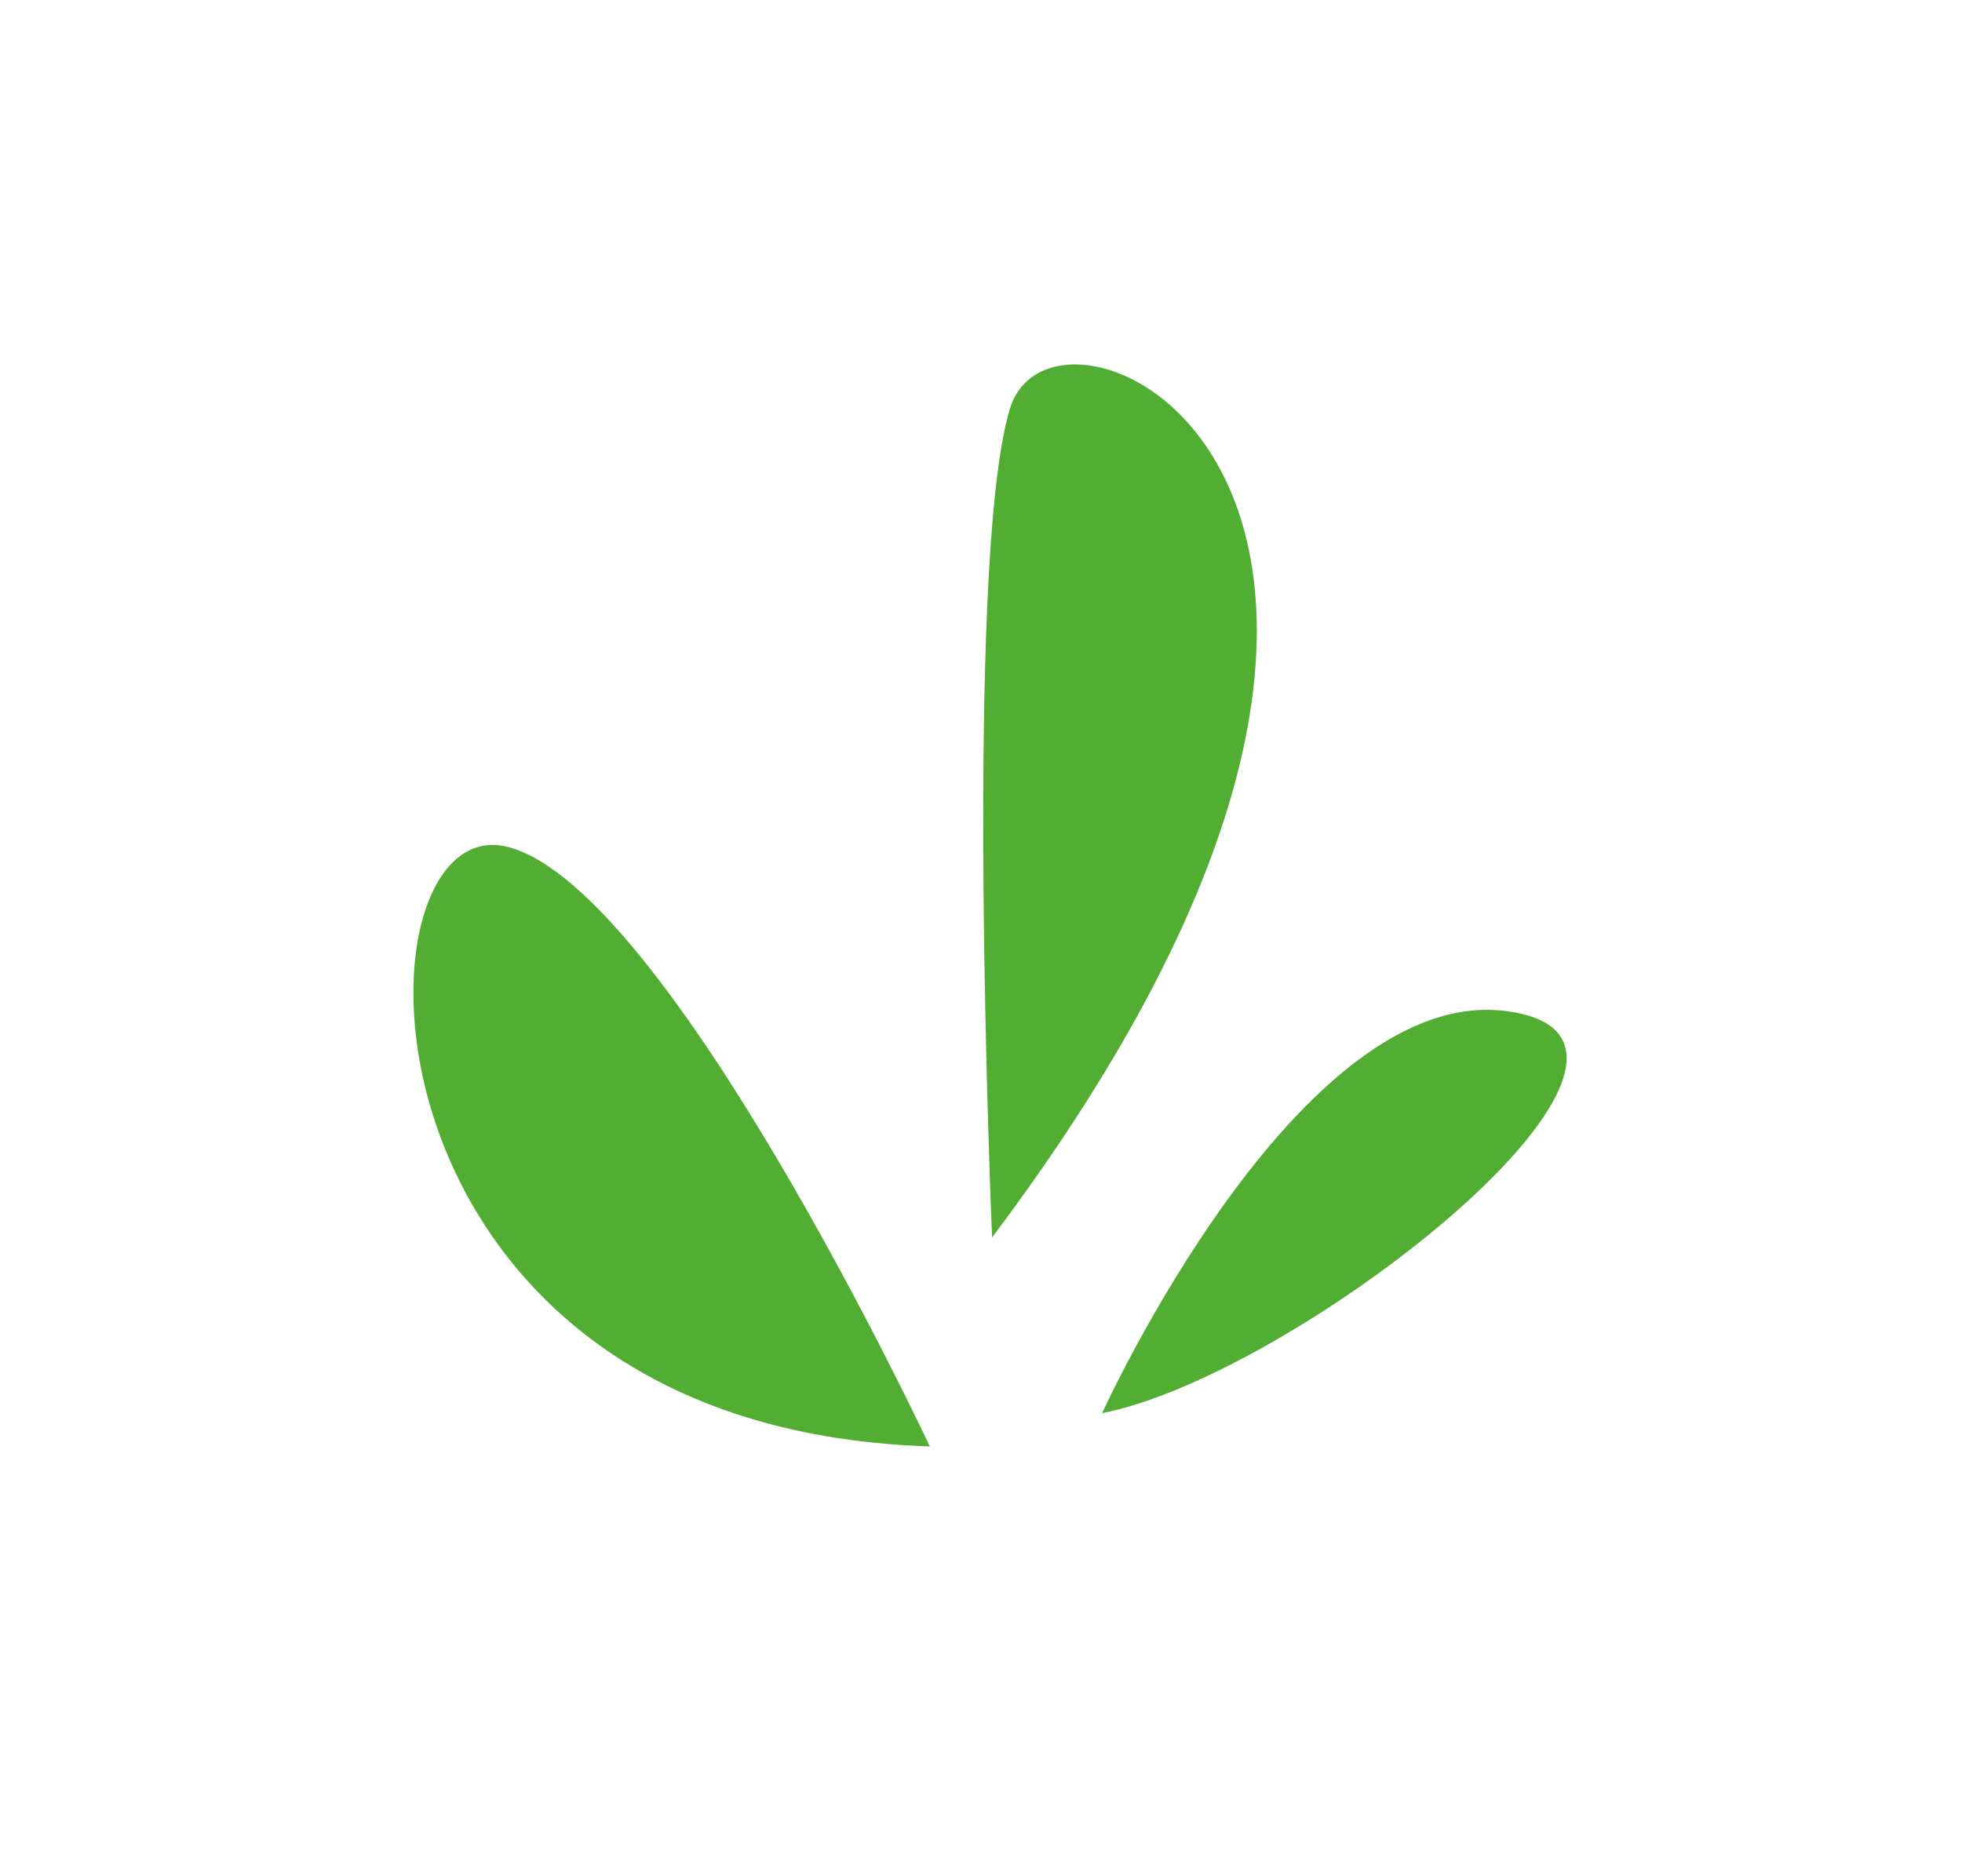 <?xml version="1.0" encoding="utf-8"?>
<!-- Generator: Adobe Illustrator 25.1.0, SVG Export Plug-In . SVG Version: 6.00 Build 0)  -->
<svg version="1.1" id="Calque_1" xmlns="http://www.w3.org/2000/svg" xmlns:xlink="http://www.w3.org/1999/xlink" x="0px" y="0px"
	 viewBox="0 0 23 22" style="enable-background:new 0 0 23 22;" xml:space="preserve">
<style type="text/css">
	.st0{fill:#52AE32;}
</style>
<path class="st0" d="M10.9,16.96c0,0-3.07-6.56-4.95-7.03C4.06,9.45,3.95,16.74,10.9,16.96"/>
<path class="st0" d="M11.63,14.51c0,0-0.34-7.93,0.21-9.72C12.38,3,18.2,5.77,11.63,14.51"/>
<path class="st0" d="M12.92,16.57c0,0,2.31-5.08,4.77-4.71C20.16,12.22,15.23,16.12,12.92,16.57"/>
</svg>
